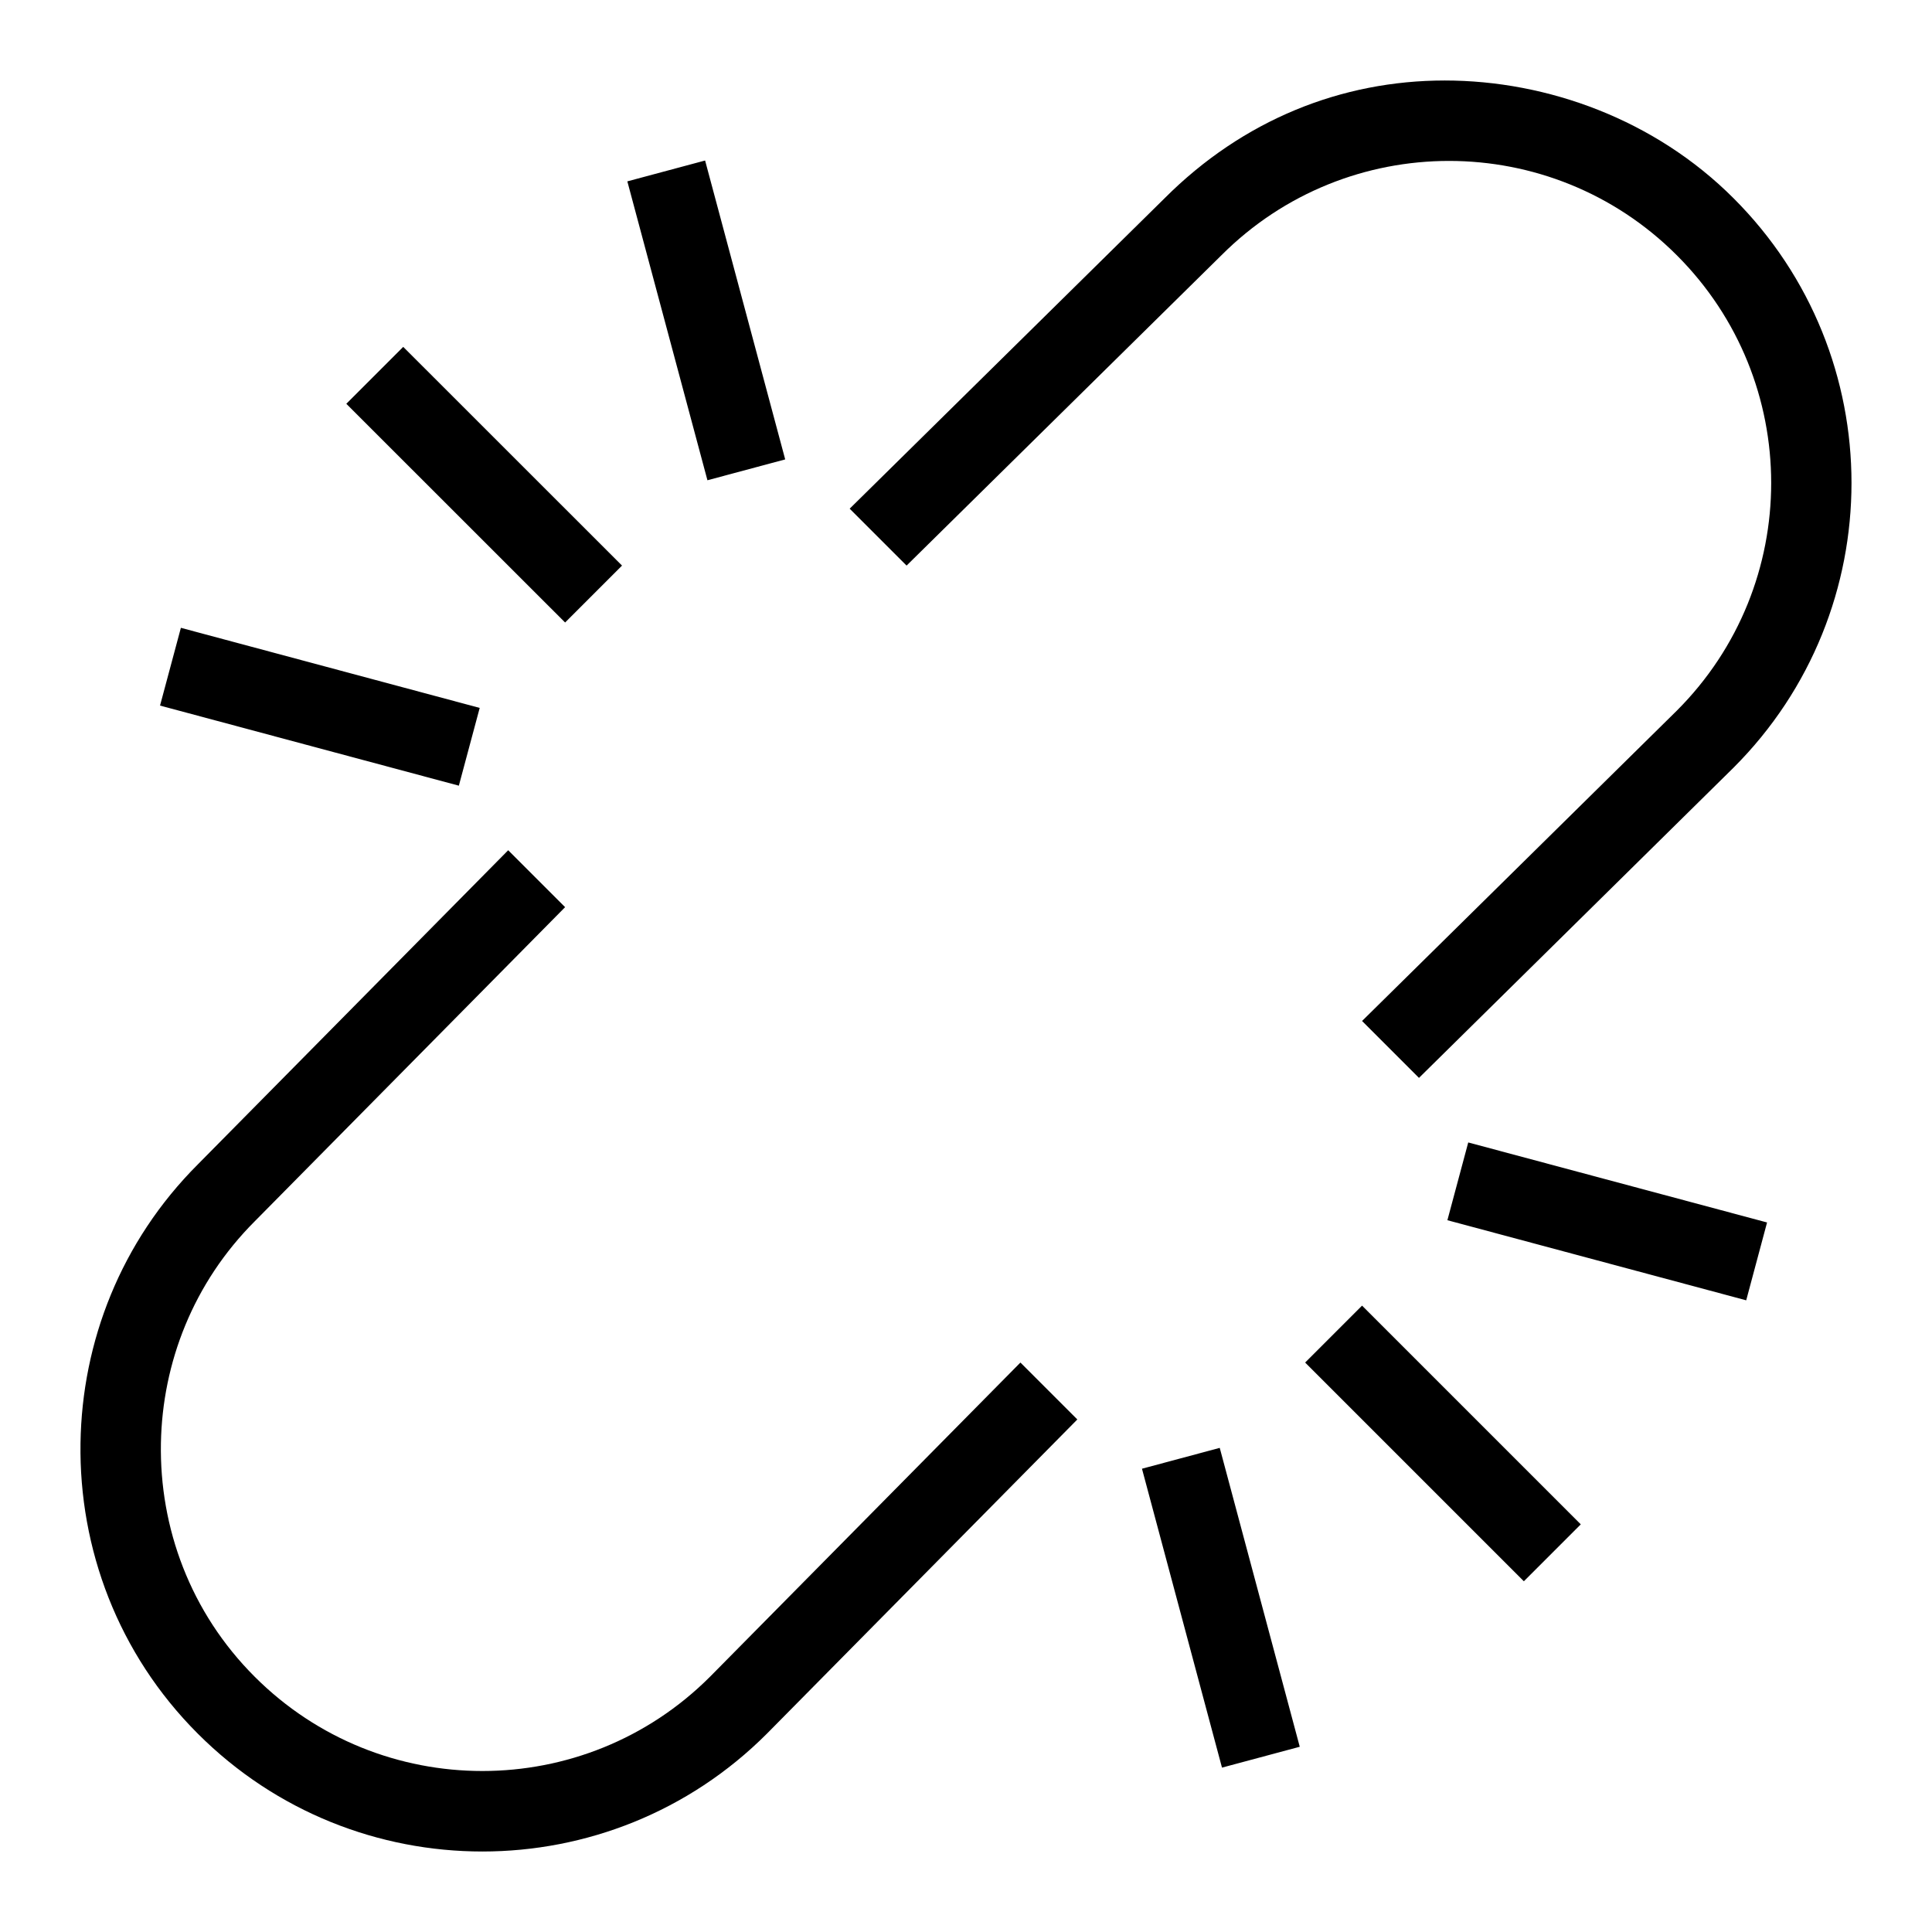 <svg width="24" height="24" xmlns="http://www.w3.org/2000/svg" fill-rule="evenodd" clip-rule="evenodd"><path d="M8.82 20.829c-1.56 1.561-4.094 1.562-5.656 0-.801-.8-1.184-1.854-1.165-2.901.018-.999.403-1.994 1.165-2.756l3.856-3.903-.707-.707-3.856 3.903c-.957.957-1.439 2.207-1.457 3.463-.019 1.304.463 2.614 1.457 3.608.975.976 2.255 1.464 3.535 1.464 1.28 0 2.56-.488 3.535-1.464l3.856-3.903-.707-.707-3.856 3.903zm9.16-5.671l3.712.995.259-.967-3.712-.994-.259.966zm-1.767 1.768l2.717 2.717.707-.707-2.717-2.717-.707.707zm-2.027 1.319l.994 3.713.966-.259-.994-3.713-.966.259zm-8.227-9.451l-3.712-.995-.259.966 3.712.995.259-.966zm9.214-5.623c1.561-1.563 4.095-1.562 5.657 0 1.563 1.562 1.563 4.095 0 5.657l-3.91 3.855.707.707 3.909-3.855c.976-.976 1.464-2.256 1.464-3.536 0-1.28-.488-2.559-1.464-3.535-.974-.976-2.311-1.464-3.589-1.464-1.28 0-2.507.488-3.481 1.464l-3.911 3.855.707.707 3.911-3.855zm-7.446 3.855l-2.718-2.717-.707.707 2.718 2.717.707-.707zm1.061-1.06l-.995-3.713.966-.259.995 3.713-.966.259z"/></svg>